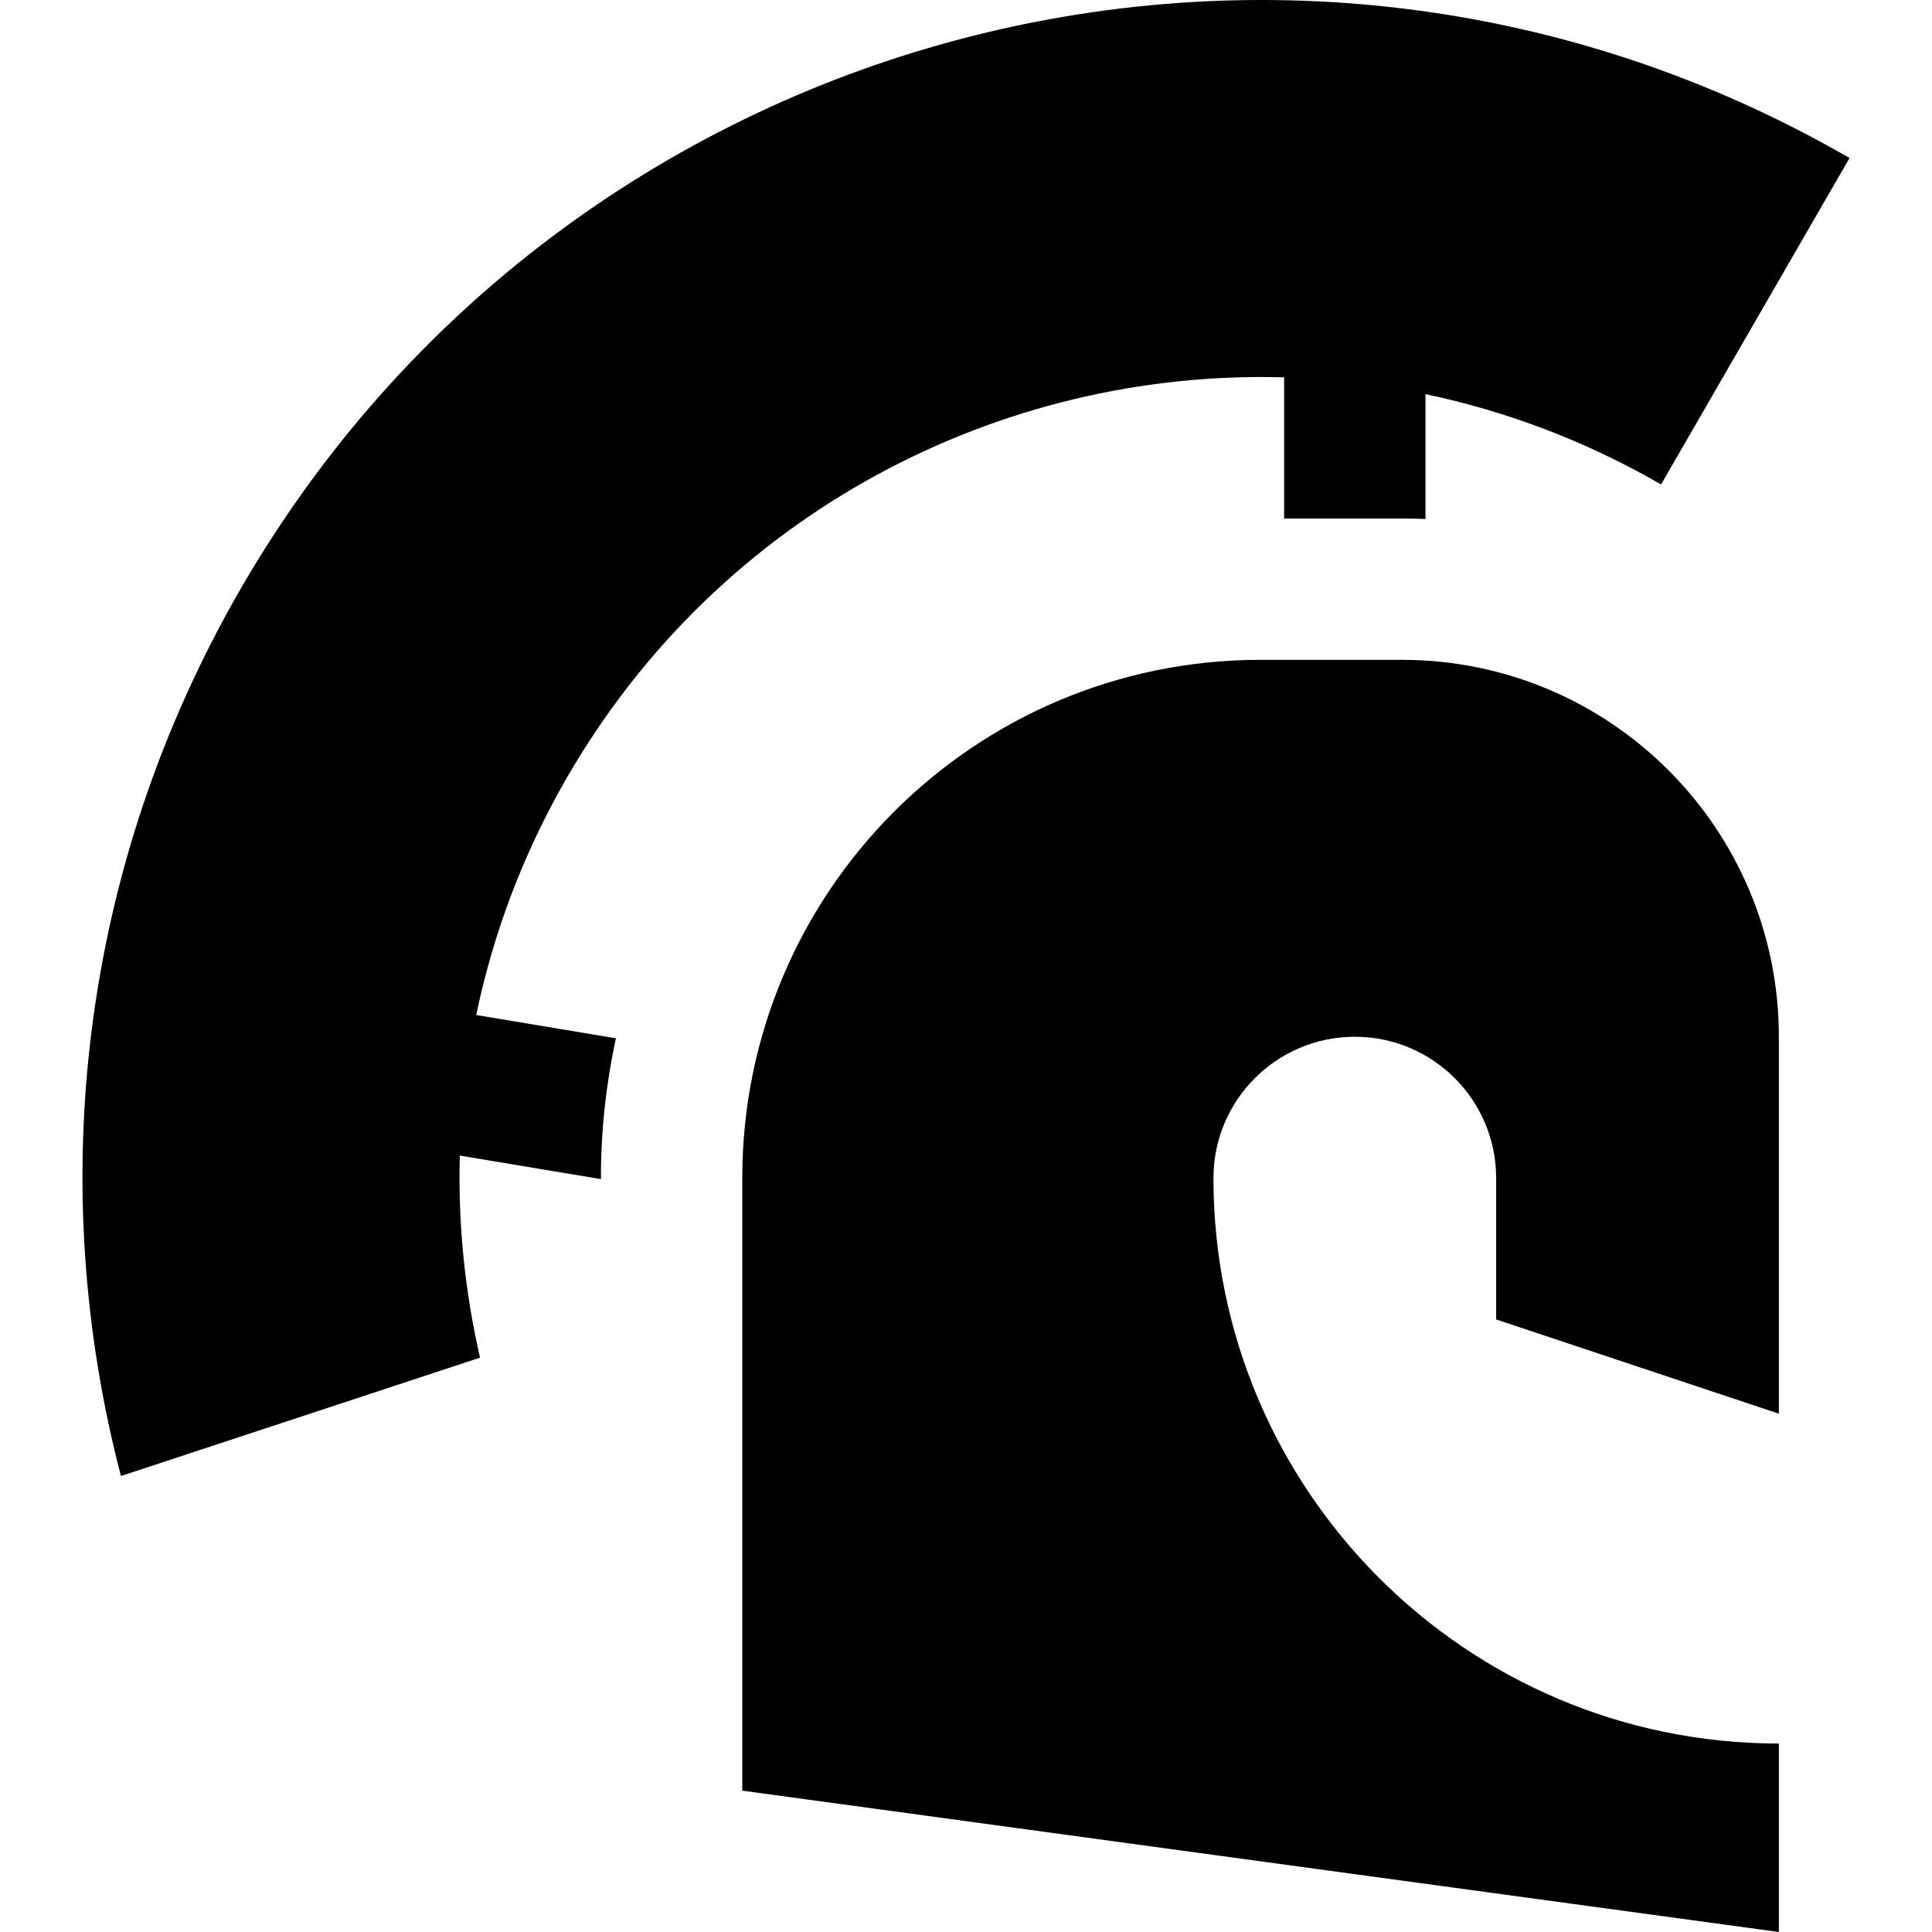 <?xml version="1.0" encoding="iso-8859-1"?>
<!-- Uploaded to: SVG Repo, www.svgrepo.com, Generator: SVG Repo Mixer Tools -->
<svg fill="#000000" height="800px" width="800px" version="1.1" id="Layer_1" xmlns="http://www.w3.org/2000/svg" xmlns:xlink="http://www.w3.org/1999/xlink" 
	 viewBox="0 0 512 512" xml:space="preserve">
<g>
	<g>
		<path d="M471.417,374.648v-99.892c0-55.168-44.723-99.893-99.892-99.893h-37.46c-75.858,0-137.352,61.495-137.352,137.352V474.54
			L471.417,512v-49.946c-82.753,0-149.839-67.085-149.839-149.839c0-20.688,16.772-37.46,37.46-37.46
			c20.688,0,37.46,16.772,37.46,37.46v37.46L471.417,374.648z"/>
	</g>
</g>
<g>
	<g>
		<path d="M63.723,156.133c-42.758,74.058-51.714,158.349-31.668,235.026l95.156-31.365c-4.024-17.479-5.849-35.479-5.358-53.554
			l37.4,6.233v-0.258c0-12.713,1.376-25.107,3.966-37.056l-37.018-6.17c4.484-21.564,12.417-42.793,24.032-62.91
			c40.397-69.968,114.61-108.234,190.075-106.078v37.402h31.216c2.093,0,4.173,0.055,6.243,0.149V104.45
			c21.401,4.505,42.464,12.405,62.433,23.934l49.946-86.509C340.841-44.327,149.925,6.827,63.723,156.133z"/>
	</g>
</g>
</svg>